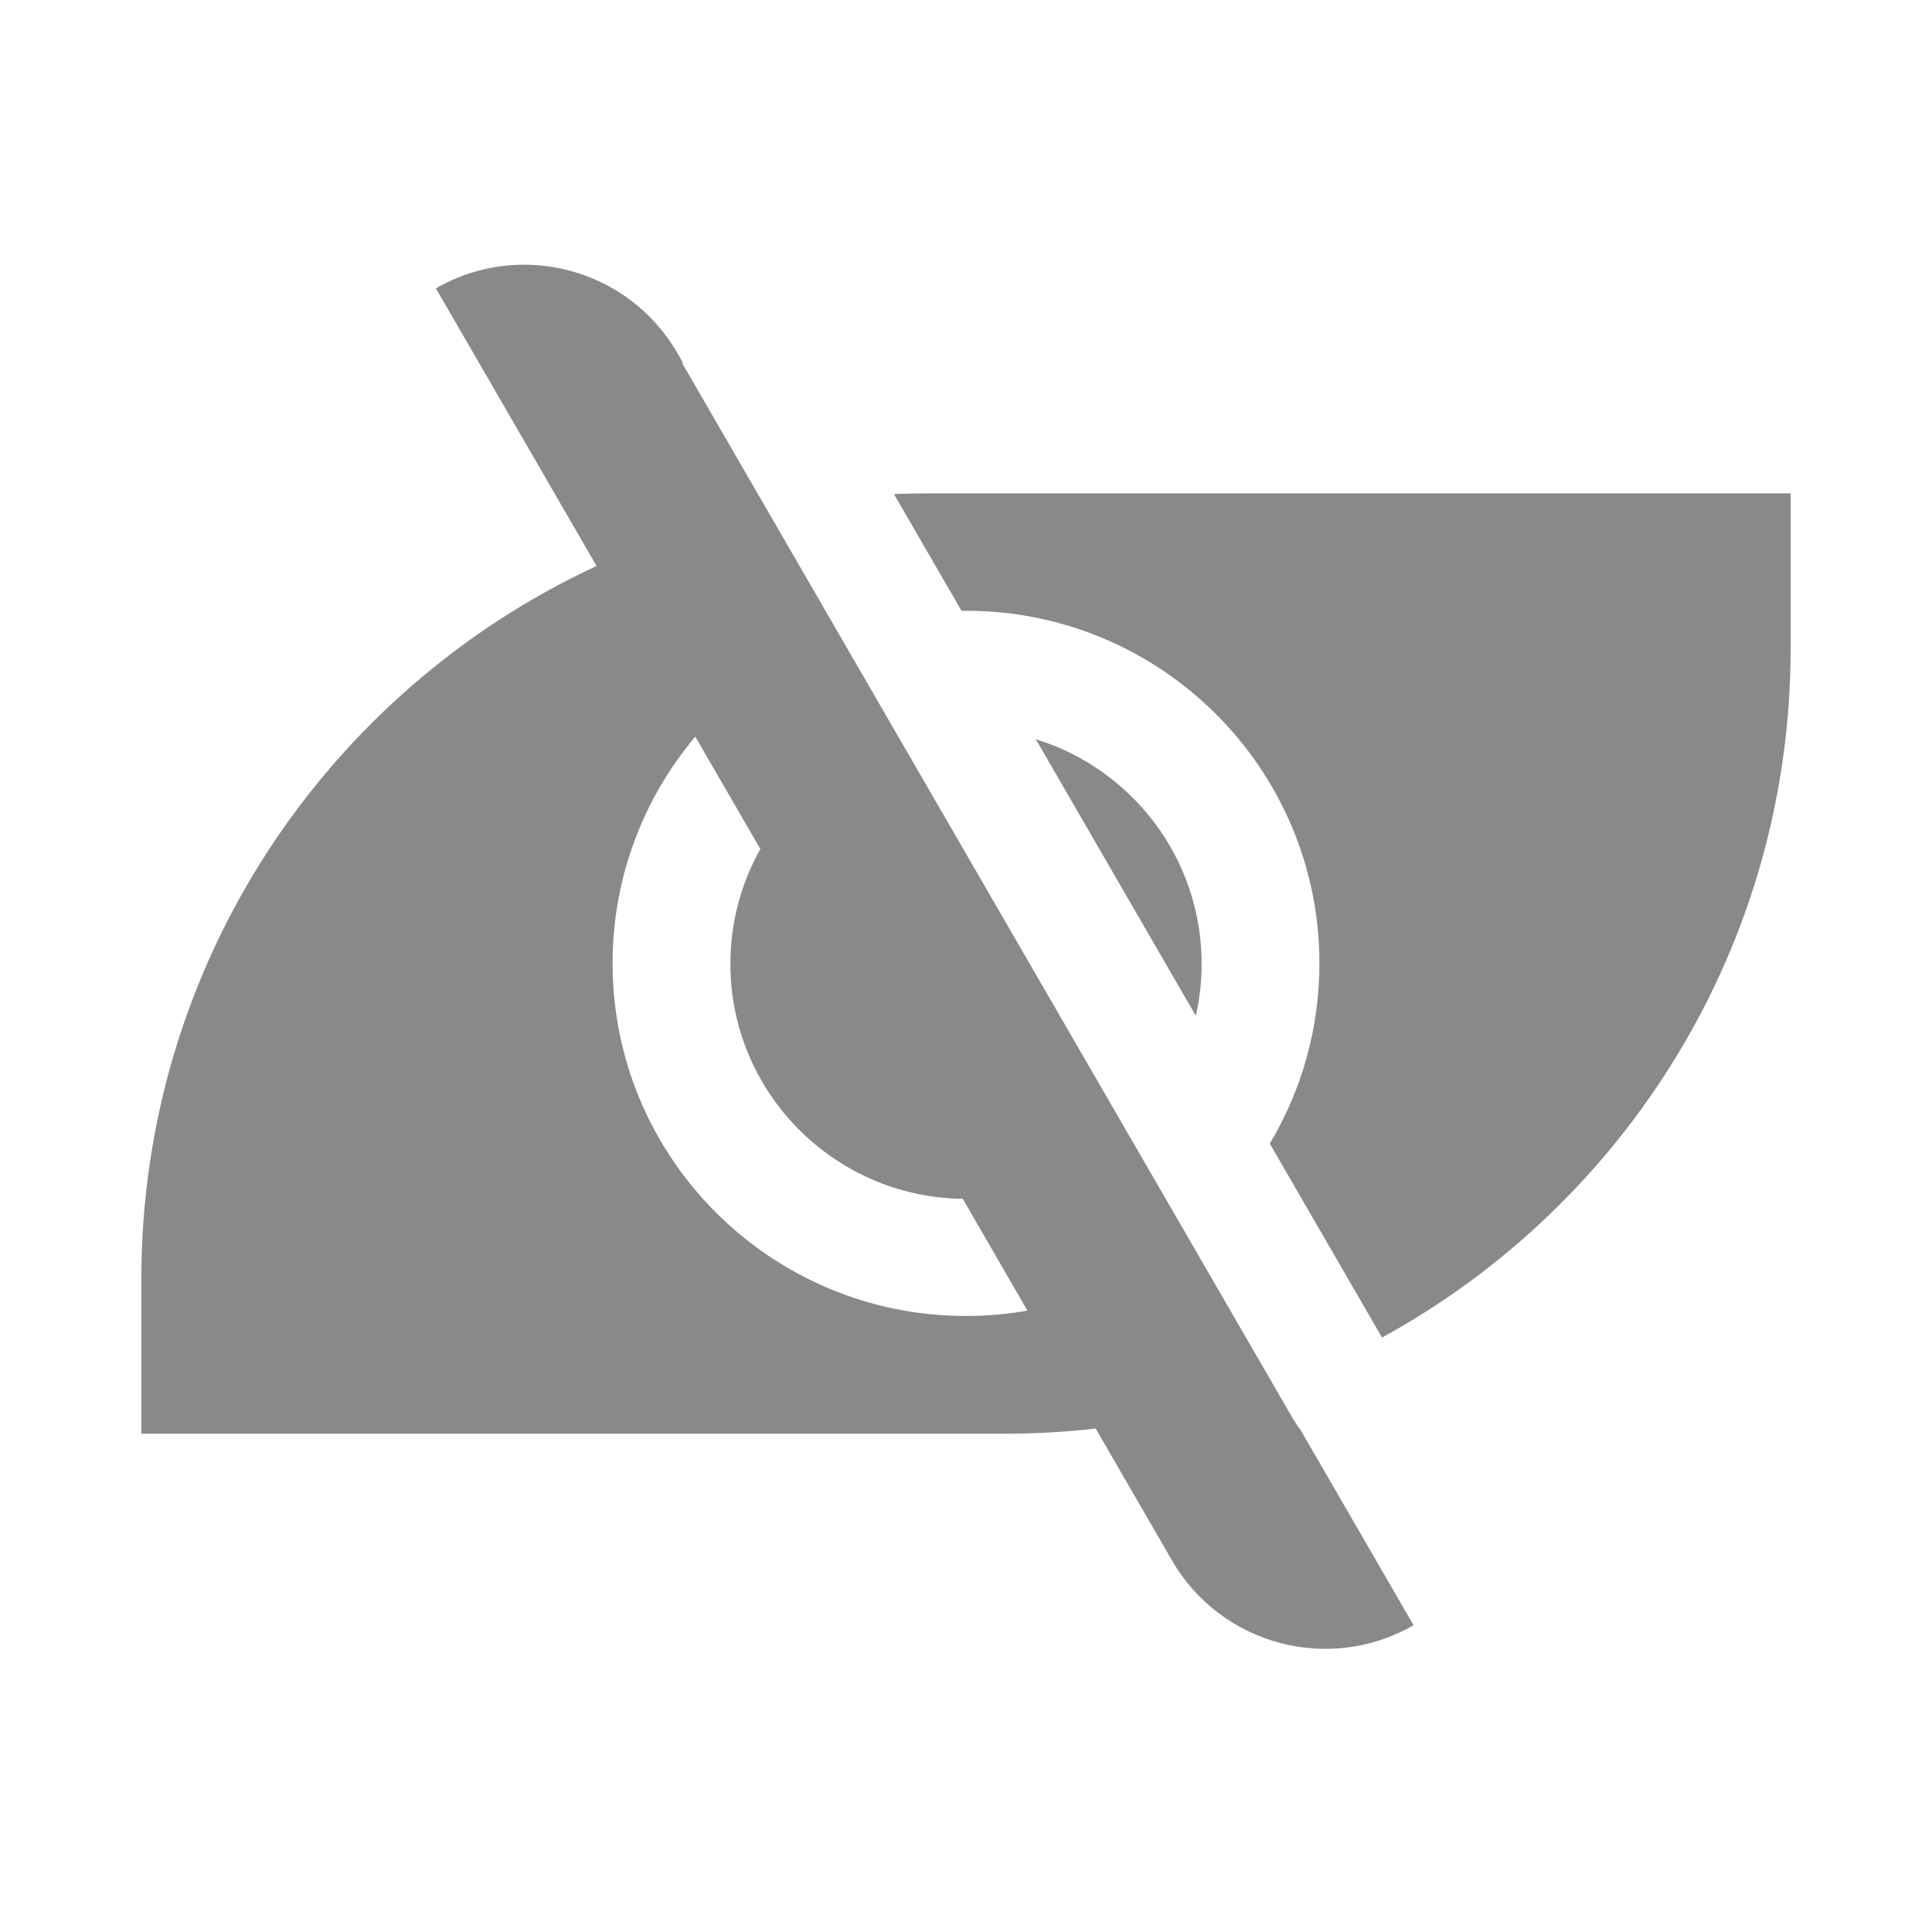 <svg width="41" height="41" viewBox="0 0 41 41" fill="none" xmlns="http://www.w3.org/2000/svg">
<path fill-rule="evenodd" clip-rule="evenodd" d="M29.998 34.49C28.204 35.523 25.91 34.908 24.873 33.117L23.252 30.316C22.623 30.388 21.982 30.425 21.333 30.425H3V27.137C3 20.435 6.956 14.657 12.66 12.011L9.25 6.119C11.044 5.085 13.338 5.7 14.375 7.492L14.491 7.692C14.485 7.696 14.479 7.699 14.474 7.702L27.433 30.098C27.487 30.19 27.545 30.277 27.608 30.36L29.998 34.49ZM29.329 28.385C34.496 25.555 38 20.066 38 13.758V10.47H19.667C19.434 10.47 19.202 10.475 18.971 10.485L20.404 12.961C20.436 12.961 20.468 12.961 20.5 12.961C24.642 12.961 28 16.311 28 20.444C28 21.841 27.616 23.15 26.947 24.269L29.329 28.385ZM25.377 21.556C25.458 21.201 25.5 20.832 25.5 20.453C25.5 18.213 24.02 16.317 21.981 15.687L25.377 21.556ZM21.804 27.814L20.432 25.441C17.702 25.405 15.5 23.186 15.5 20.453C15.5 19.569 15.731 18.738 16.136 18.017L14.755 15.633C13.66 16.933 13 18.612 13 20.444C13 24.576 16.358 27.927 20.5 27.927C20.945 27.927 21.381 27.888 21.804 27.814Z" fill="#898989"/>
</svg>

